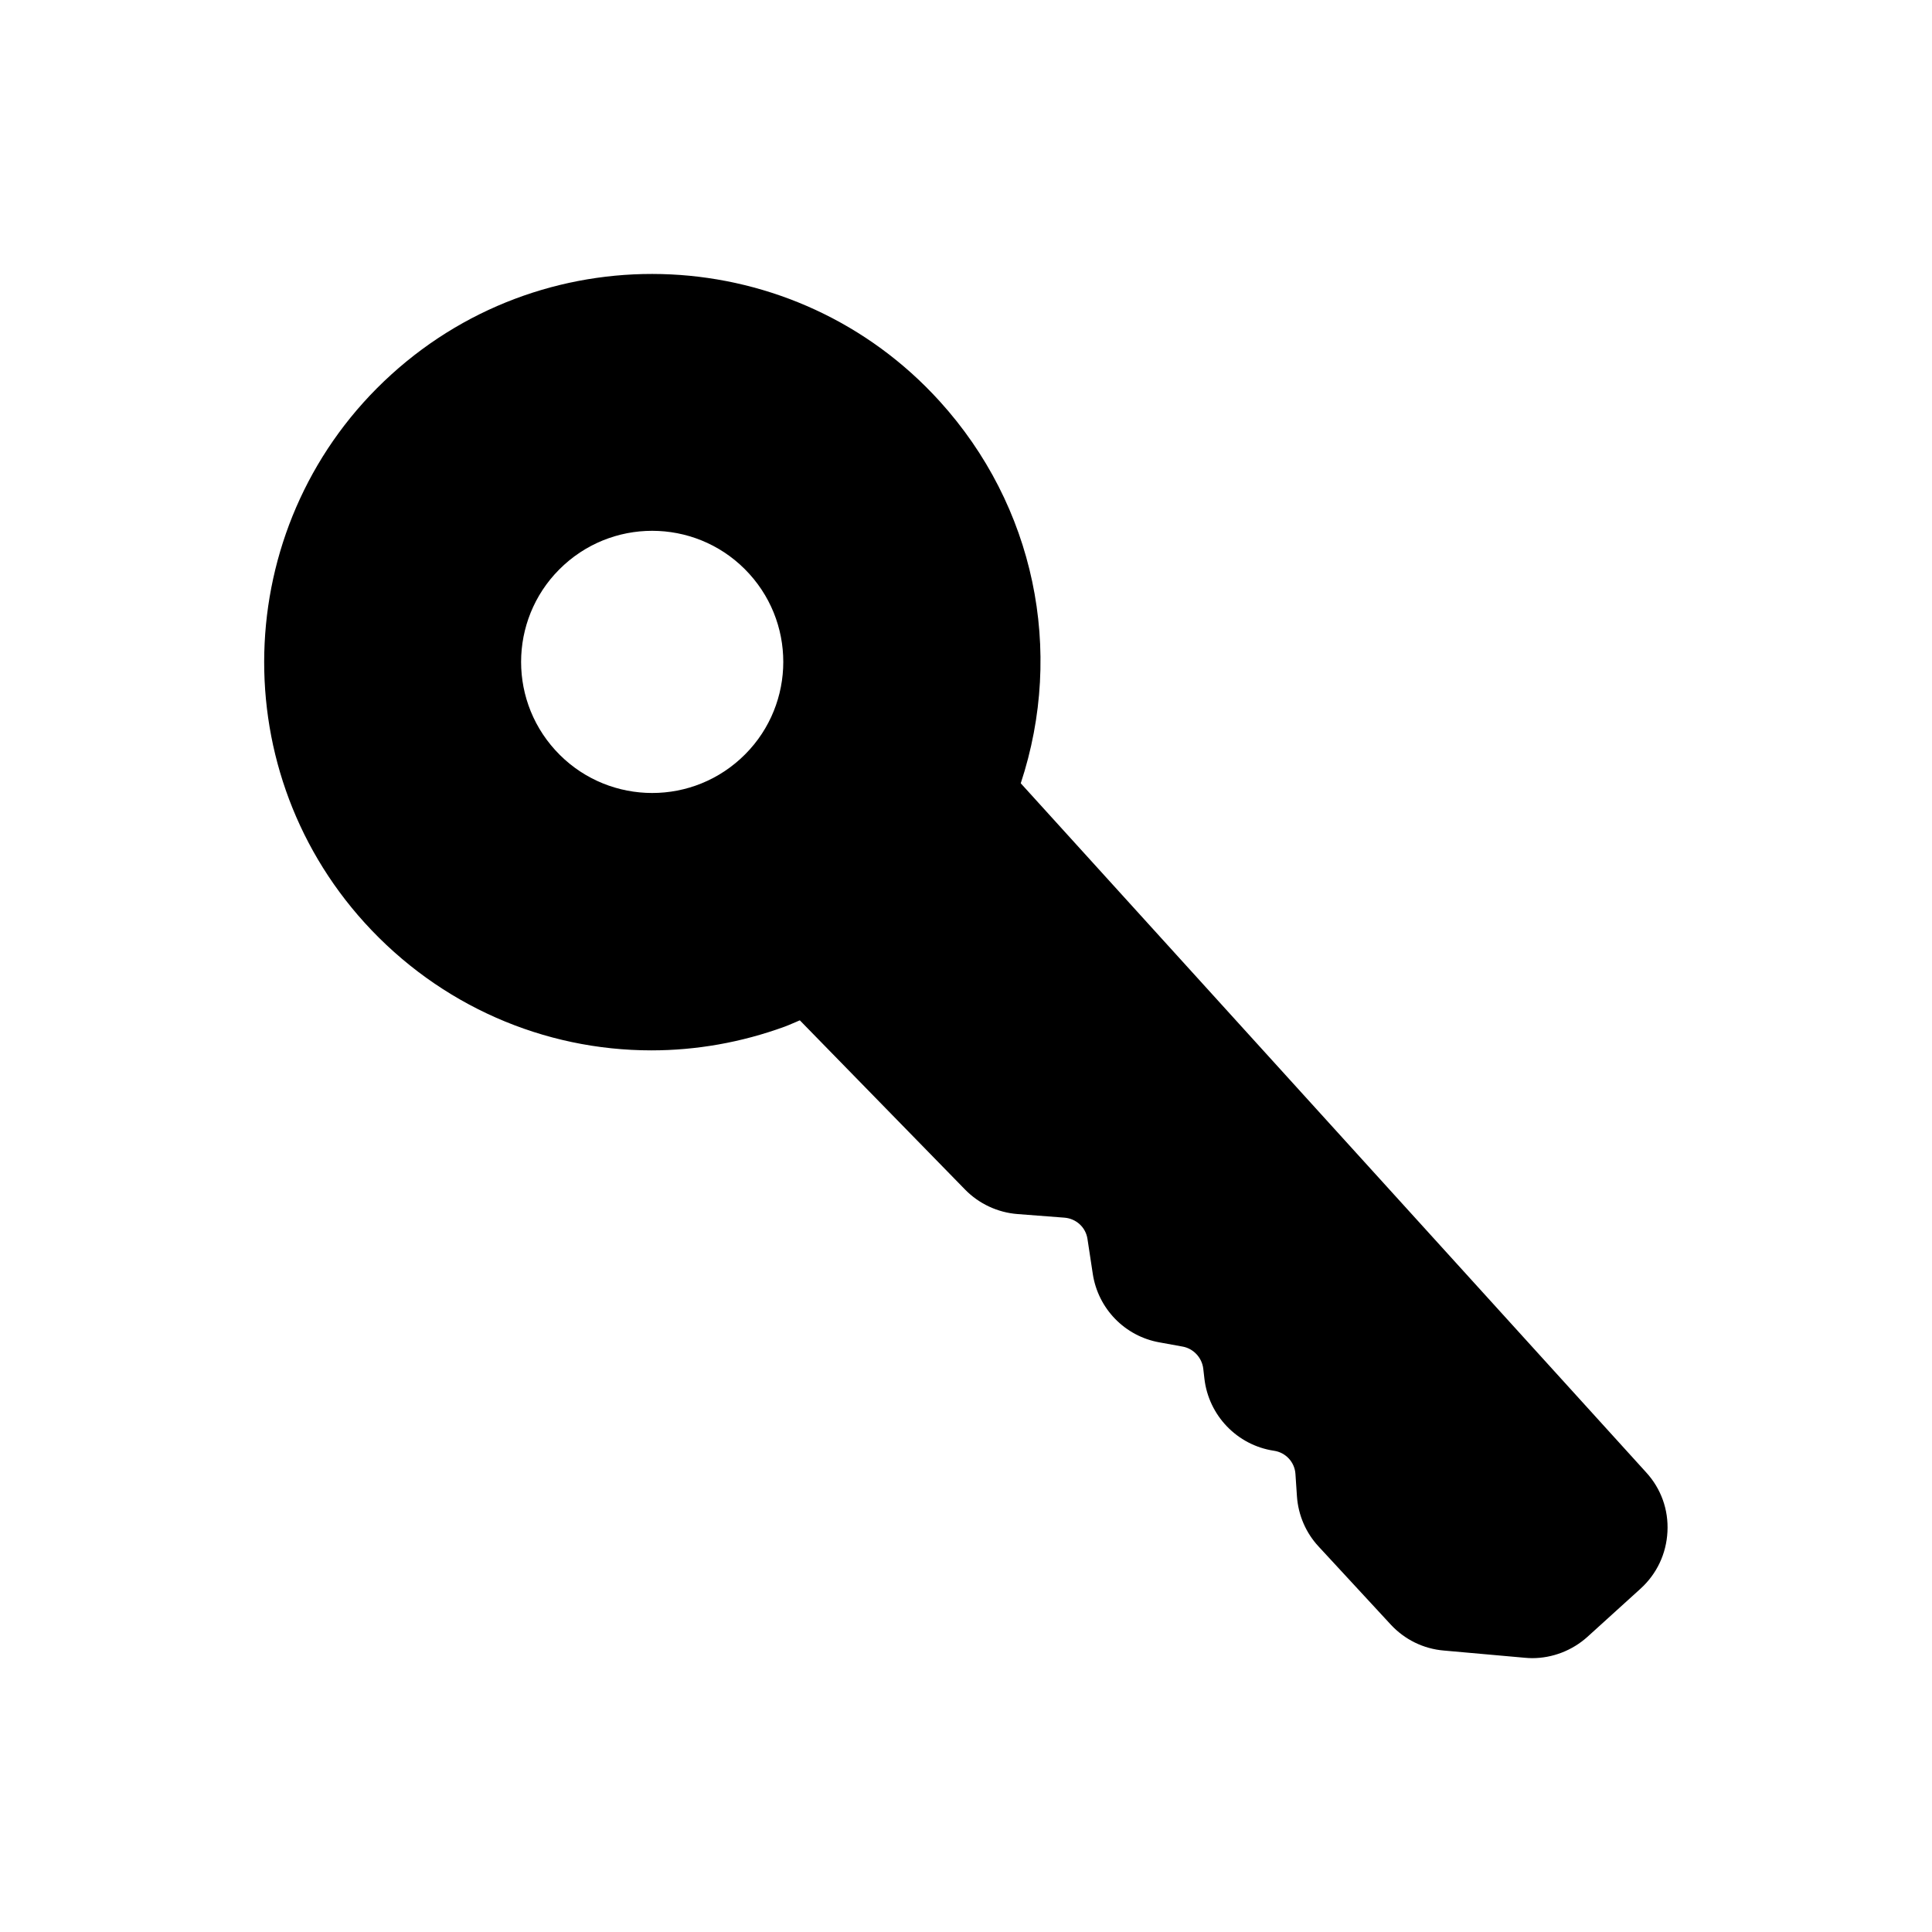 <?xml version="1.0" encoding="UTF-8"?>
<!-- Uploaded to: ICON Repo, www.svgrepo.com, Generator: ICON Repo Mixer Tools -->
<svg fill="#000000" width="800px" height="800px" version="1.1" viewBox="144 144 512 512" xmlns="http://www.w3.org/2000/svg">
 <path d="m580.26 534.21-165.75-182.63c11.637-35.215 3.629-73.605-21.512-101.27-38.137-42.02-103.28-45.191-145.3-7.055-42.02 38.137-45.141 103.33-7.055 145.3 19.949 21.965 47.559 33.805 75.973 33.805 11.84 0 23.781-2.066 35.367-6.297 1.359-0.504 2.621-1.109 3.981-1.664l43.781 44.84c3.68 3.777 8.664 6.098 13.906 6.5l12.445 0.957c3.125 0.25 5.644 2.57 6.098 5.644l1.41 9.27c1.41 9.219 8.516 16.523 17.684 18.137l6.098 1.109c2.871 0.504 5.141 2.922 5.492 5.844l0.301 2.621c1.109 9.773 8.664 17.684 18.438 19.145 3.125 0.453 5.492 3.023 5.691 6.144l0.402 5.996c0.352 4.938 2.367 9.621 5.742 13.25l19.094 20.656c3.68 3.981 8.664 6.449 14.105 6.902l21.461 1.914c0.656 0.051 1.258 0.102 1.914 0.102 5.391 0 10.629-2.016 14.66-5.644l14.055-12.746c4.332-3.93 6.852-9.27 7.152-15.113 0.312-5.84-1.703-11.434-5.633-15.715zm-240.07-189.08c-14.207 12.898-36.172 11.84-49.07-2.367s-11.84-36.172 2.367-49.07c14.207-12.898 36.172-11.84 49.07 2.367s11.84 36.172-2.367 49.07z"/>
</svg>